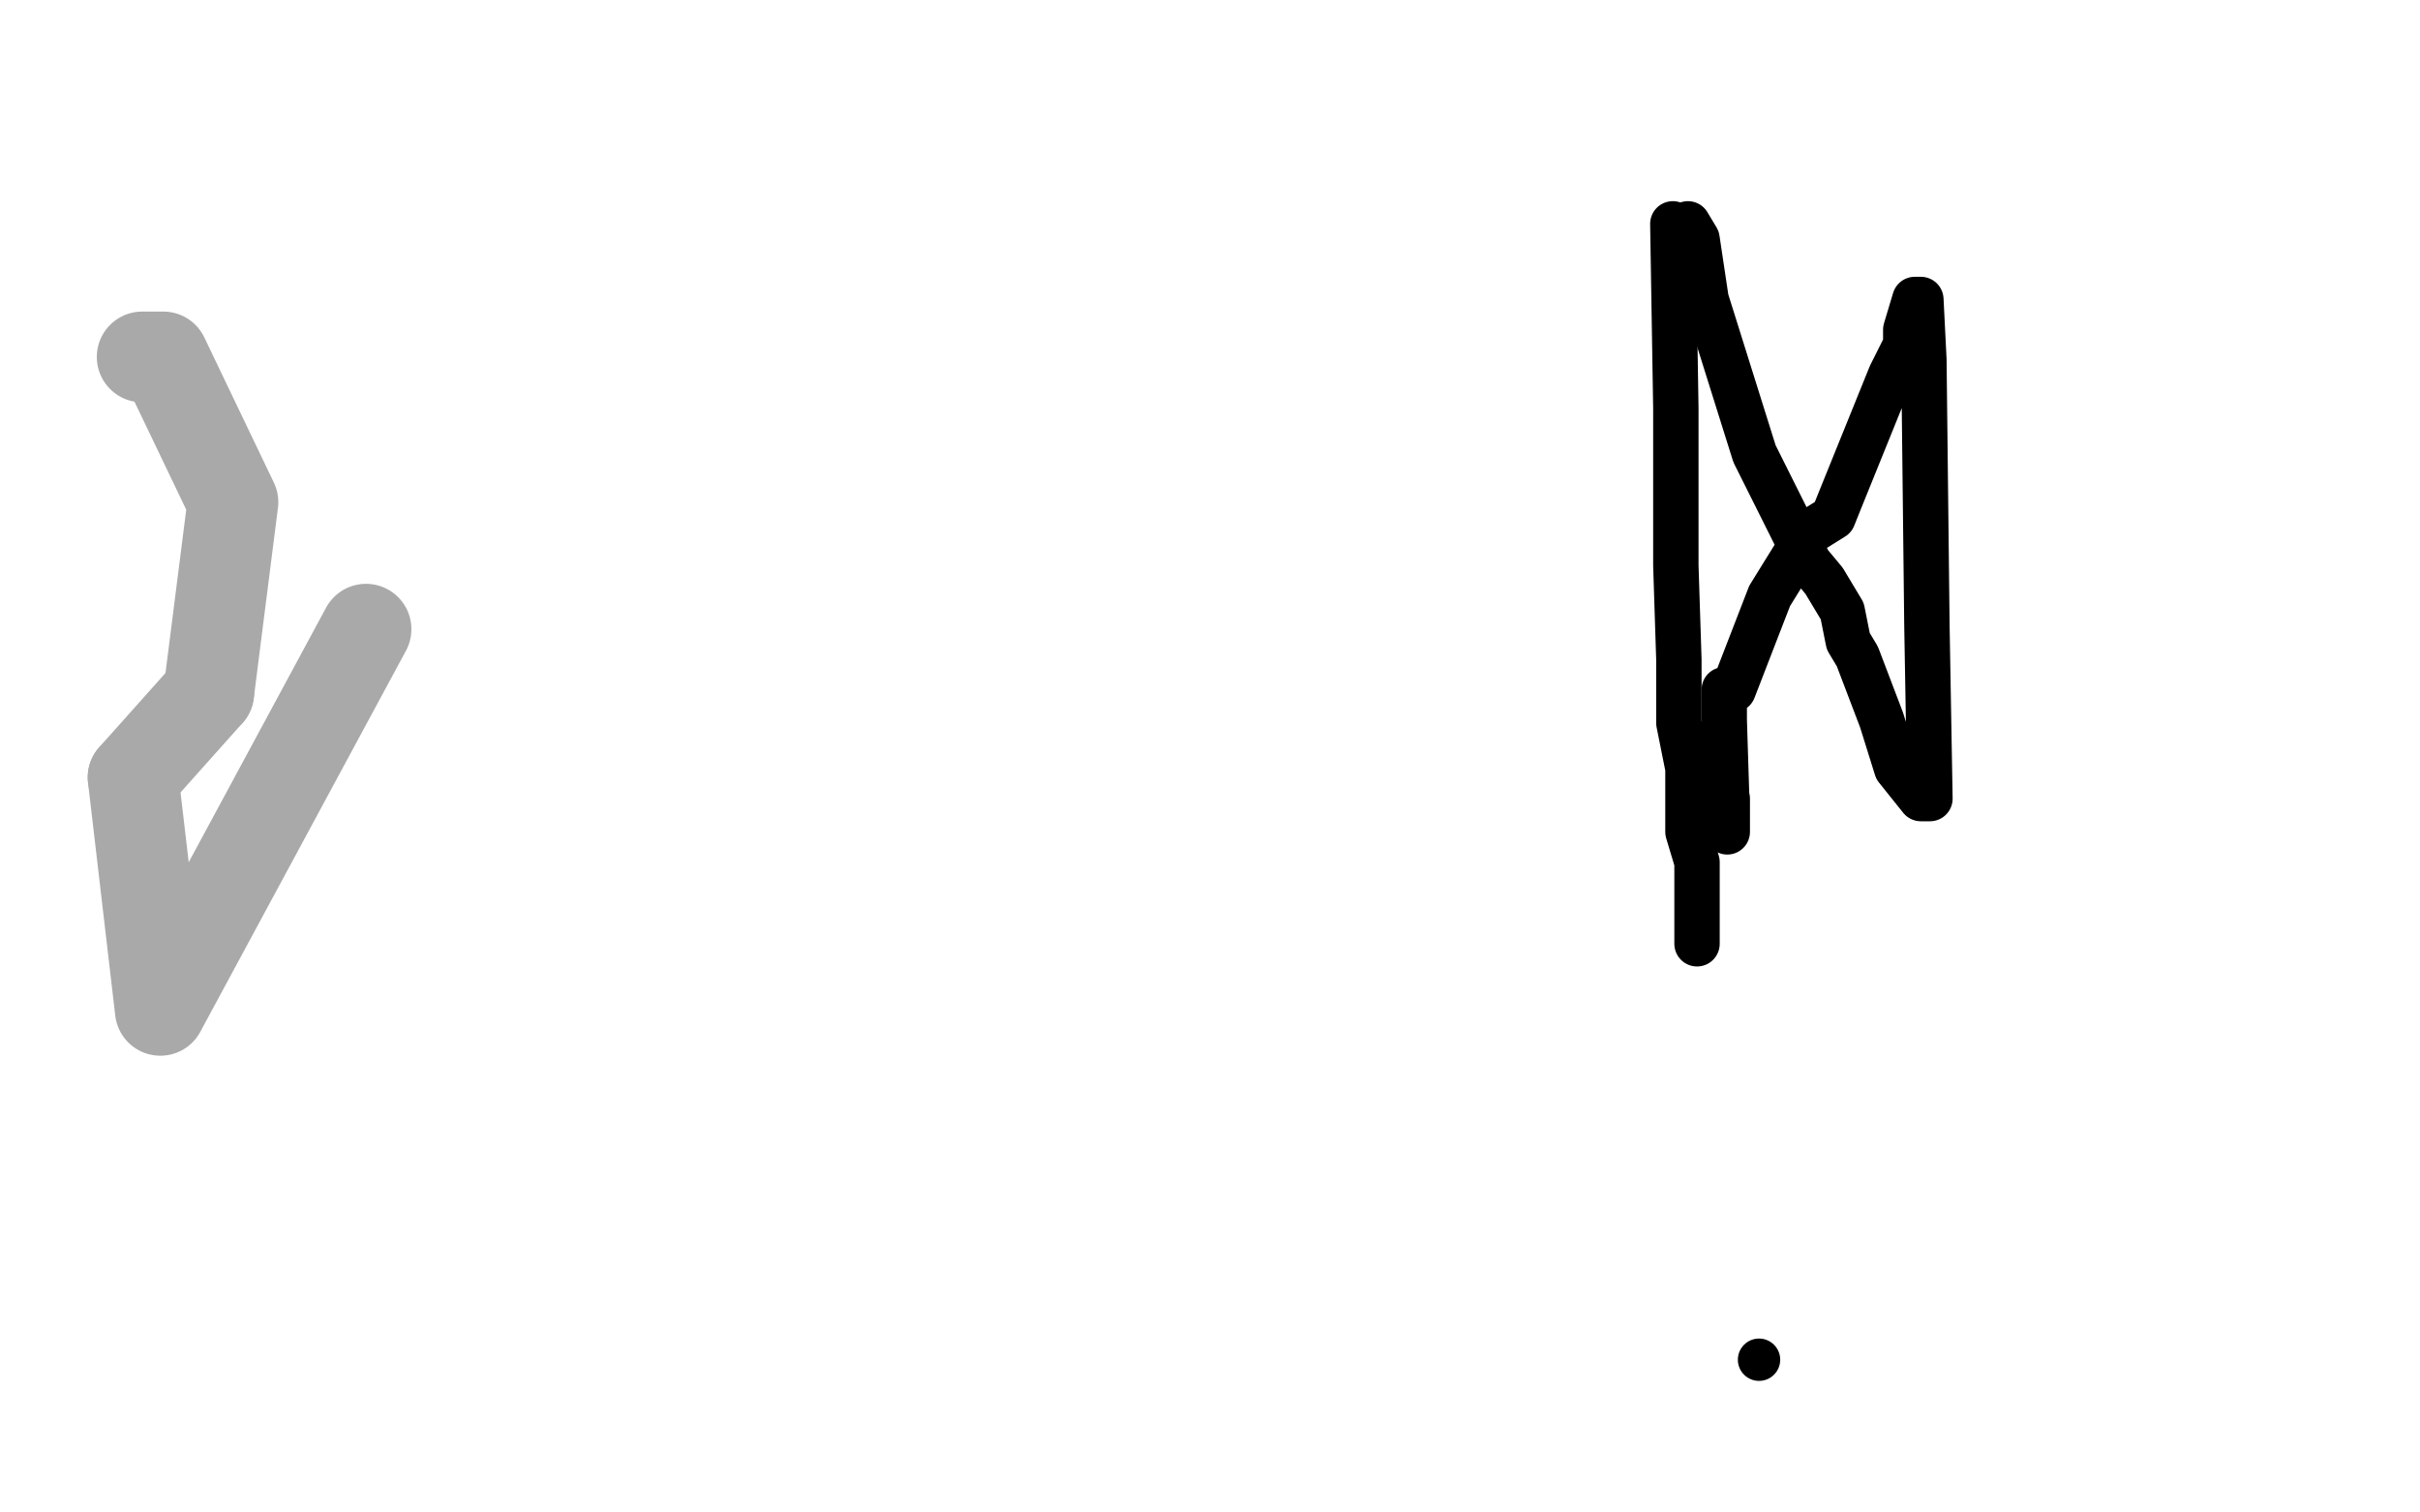 <?xml version="1.0" standalone="no"?>
<!DOCTYPE svg PUBLIC "-//W3C//DTD SVG 1.1//EN"
"http://www.w3.org/Graphics/SVG/1.1/DTD/svg11.dtd">

<svg width="800" height="500" version="1.1" xmlns="http://www.w3.org/2000/svg" xmlns:xlink="http://www.w3.org/1999/xlink" style="stroke-antialiasing: false"><desc>This SVG has been created on https://colorillo.com/</desc><rect x='0' y='0' width='800' height='500' style='fill: rgb(255,255,255); stroke-width:0' /><polyline points="47,118 50,118 50,118 54,118 54,118 77,166 77,166 69,229 69,229" style="fill: none; stroke: #a9a9a9; stroke-width: 30; stroke-linejoin: round; stroke-linecap: round; stroke-antialiasing: false; stroke-antialias: 0; opacity: 1.0"/>
<polyline points="44,257 53,334 121,208" style="fill: none; stroke: #a9a9a9; stroke-width: 30; stroke-linejoin: round; stroke-linecap: round; stroke-antialiasing: false; stroke-antialias: 0; opacity: 1.0"/>
<polyline points="69,229 44,257" style="fill: none; stroke: #a9a9a9; stroke-width: 30; stroke-linejoin: round; stroke-linecap: round; stroke-antialiasing: false; stroke-antialias: 0; opacity: 1.0"/>
<circle cx="581.5" cy="449.5" r="7" style="fill: #000000; stroke-antialiasing: false; stroke-antialias: 0; opacity: 1.0"/>
<polyline points="558,74 561,79 561,79 564,99 564,99 580,150 593,176 598,186 603,192 609,202 611,212 614,217 622,238 627,254 635,264 638,264 637,207 636,119 635,99 633,99 630,109 630,114 625,124 608,166 606,171 598,176 585,197 573,228 570,228 570,238 571,270 571,275 571,264" style="fill: none; stroke: #000000; stroke-width: 15; stroke-linejoin: round; stroke-linecap: round; stroke-antialiasing: false; stroke-antialias: 0; opacity: 1.0"/>
<polyline points="553,74 554,135 554,135 554,151 554,151 554,176 554,176 554,187 555,218 555,228 555,233 555,239 558,254 558,275 561,285 561,301 561,306 561,312" style="fill: none; stroke: #000000; stroke-width: 15; stroke-linejoin: round; stroke-linecap: round; stroke-antialiasing: false; stroke-antialias: 0; opacity: 1.0"/>
</svg>
